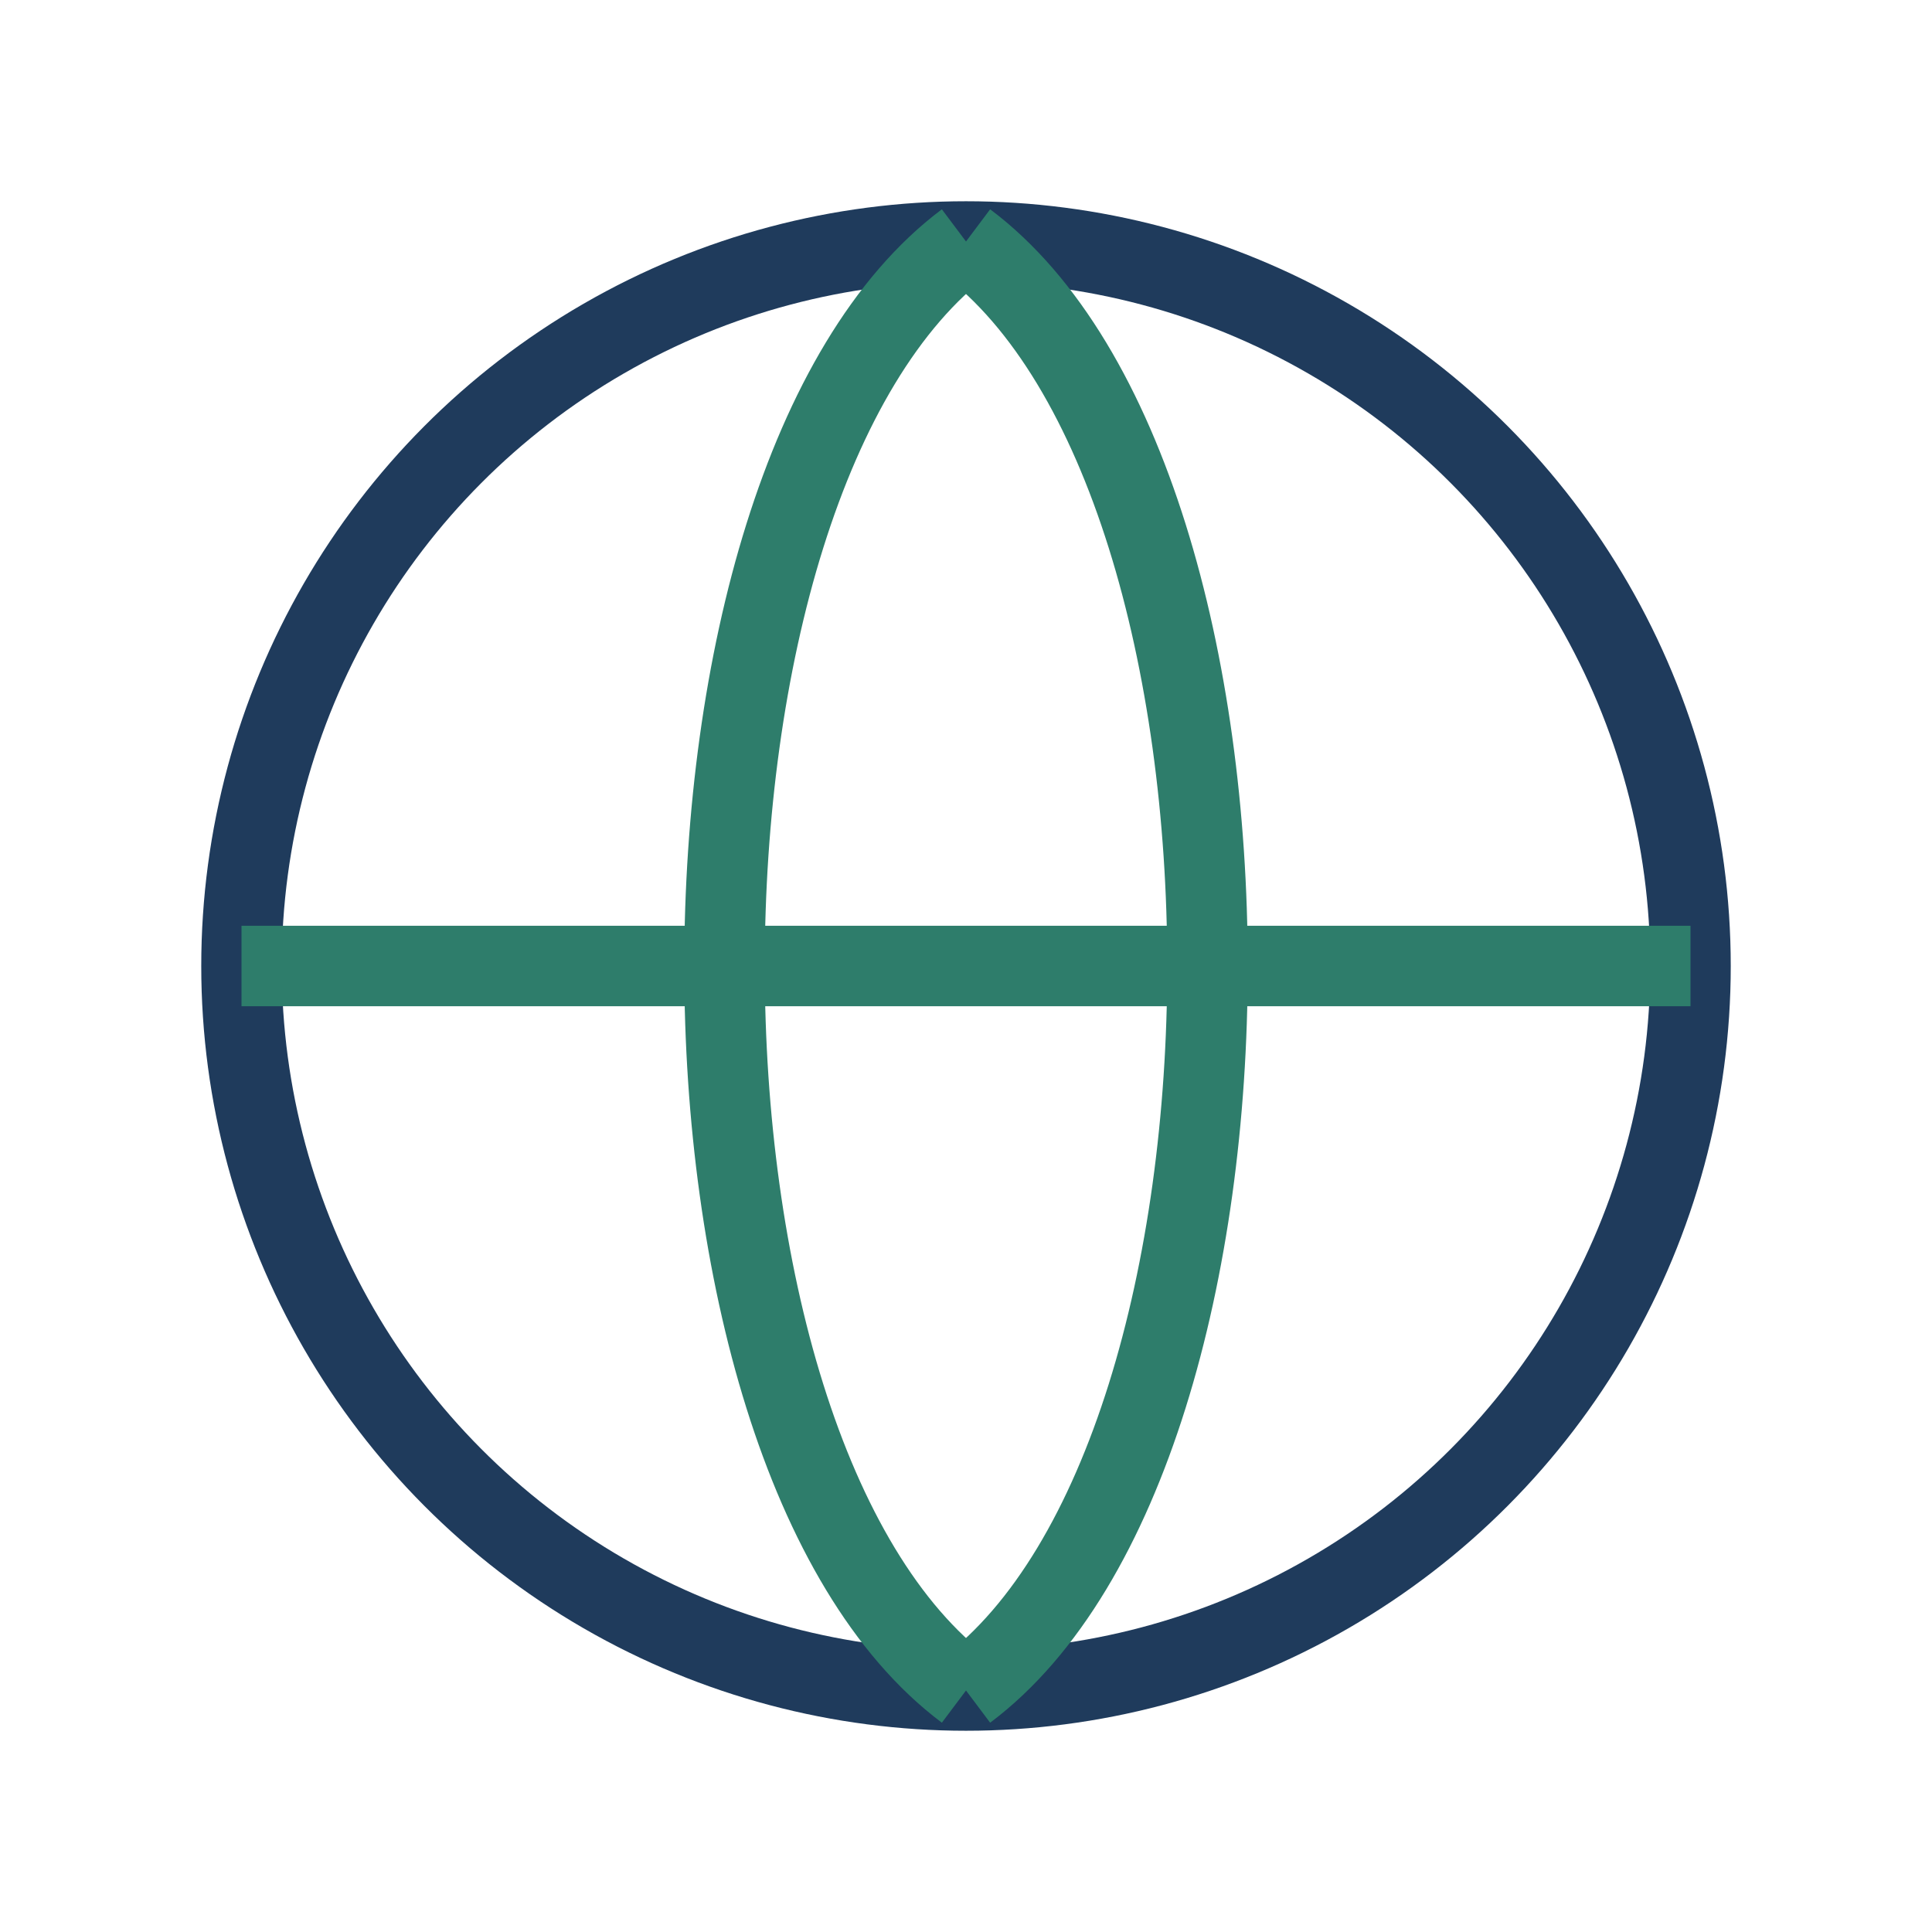 <?xml version="1.0" encoding="UTF-8"?>
<svg xmlns="http://www.w3.org/2000/svg" width="24" height="24" viewBox="0 0 24 24"><circle cx="12" cy="12" r="9" fill="none" stroke="#1F3B5C"/><path fill="none" stroke="#2E7D6B" d="M3 12h18M12 3c4 3 4 15 0 18M12 3c-4 3-4 15 0 18"/></svg>